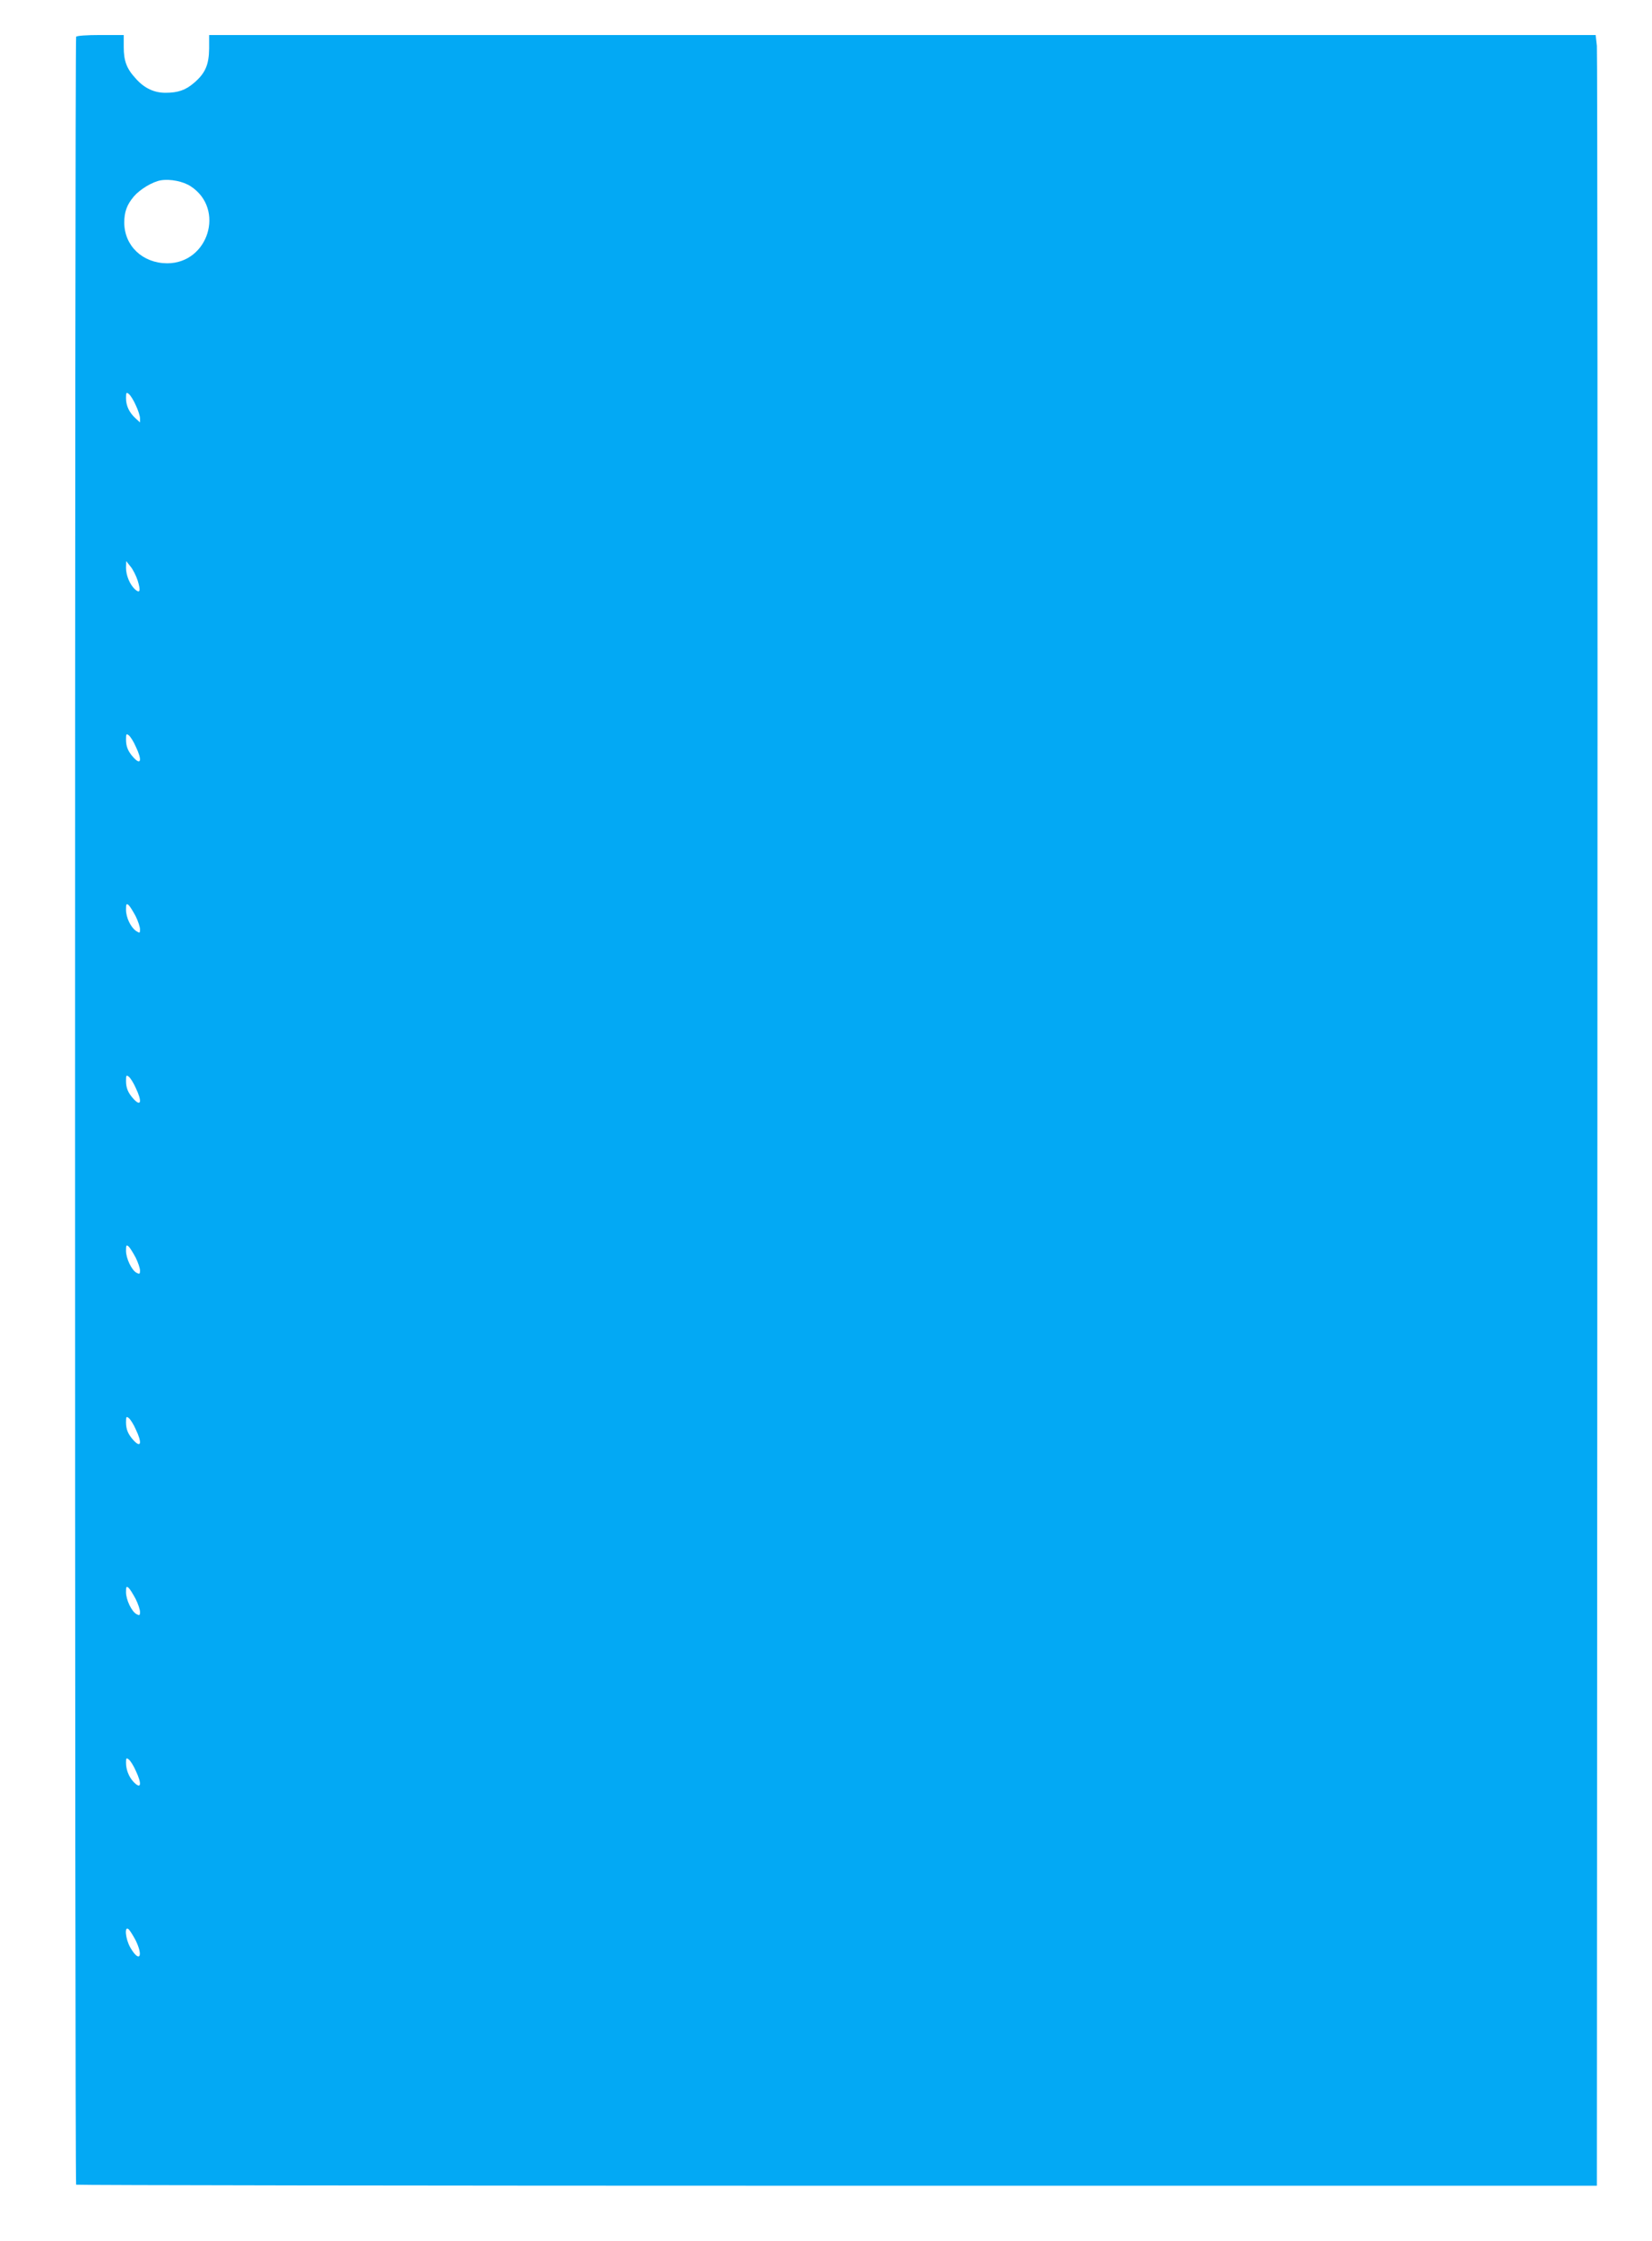 <?xml version="1.0" standalone="no"?>
<!DOCTYPE svg PUBLIC "-//W3C//DTD SVG 20010904//EN"
 "http://www.w3.org/TR/2001/REC-SVG-20010904/DTD/svg10.dtd">
<svg version="1.0" xmlns="http://www.w3.org/2000/svg"
 width="944pt" height="1280pt" viewBox="0 0 944 1280"
 preserveAspectRatio="xMidYMid meet">
<g transform="translate(0,1280) scale(0.1,-0.1)"
fill="#03a9f4" stroke="none">
<path d="M435 12590 c-8 -14 -8 -12260 0 -12269 4 -3 1960 -6 4348 -6 l4342 0
3 6080 c2 3344 0 6108 -3 6143 l-7 62 -3961 0 -3962 0 0 -77 c-1 -93 -22 -142
-87 -197 -48 -41 -91 -56 -163 -56 -65 0 -121 27 -168 80 -54 58 -70 102 -70
183 l0 67 -133 0 c-79 0 -135 -4 -139 -10z m656 -855 c196 -129 100 -439 -136
-439 -140 1 -244 99 -245 232 0 61 15 103 55 150 34 40 106 84 154 92 54 9
129 -6 172 -35z m-315 -1250 c13 -27 24 -61 24 -74 l0 -24 -26 24 c-36 33 -54
72 -54 115 0 33 2 35 17 23 9 -8 27 -36 39 -64z m11 -1002 c18 -59 13 -75 -16
-49 -29 27 -51 79 -51 123 l1 38 24 -30 c14 -16 33 -54 42 -82z m-11 -948 c37
-77 30 -109 -13 -62 -31 34 -43 62 -43 103 0 33 2 35 17 23 9 -8 27 -36 39
-64z m-1 -968 c14 -28 25 -62 25 -75 0 -23 -1 -23 -22 -10 -31 21 -58 77 -58
122 0 32 2 37 15 26 7 -6 25 -35 40 -63z m1 -982 c37 -77 30 -109 -13 -62 -31
34 -43 62 -43 103 0 33 2 35 17 23 9 -8 27 -36 39 -64z m-1 -968 c14 -28 25
-61 25 -74 0 -21 -3 -22 -20 -13 -28 15 -60 82 -60 126 0 31 2 35 15 24 7 -6
25 -35 40 -63z m1 -982 c37 -77 30 -109 -13 -62 -31 34 -43 62 -43 103 0 33 2
35 17 23 9 -8 27 -36 39 -64z m-1 -968 c14 -28 25 -61 25 -74 0 -21 -3 -22
-20 -13 -28 15 -60 82 -60 126 0 31 2 35 15 24 7 -6 25 -35 40 -63z m1 -982
c37 -78 30 -109 -14 -62 -26 28 -42 69 -42 109 0 27 2 29 17 17 9 -8 27 -36
39 -64z m-1 -968 c46 -94 21 -130 -30 -42 -28 48 -36 127 -10 105 7 -6 25 -35
40 -63z"/>
</g>
</svg>
